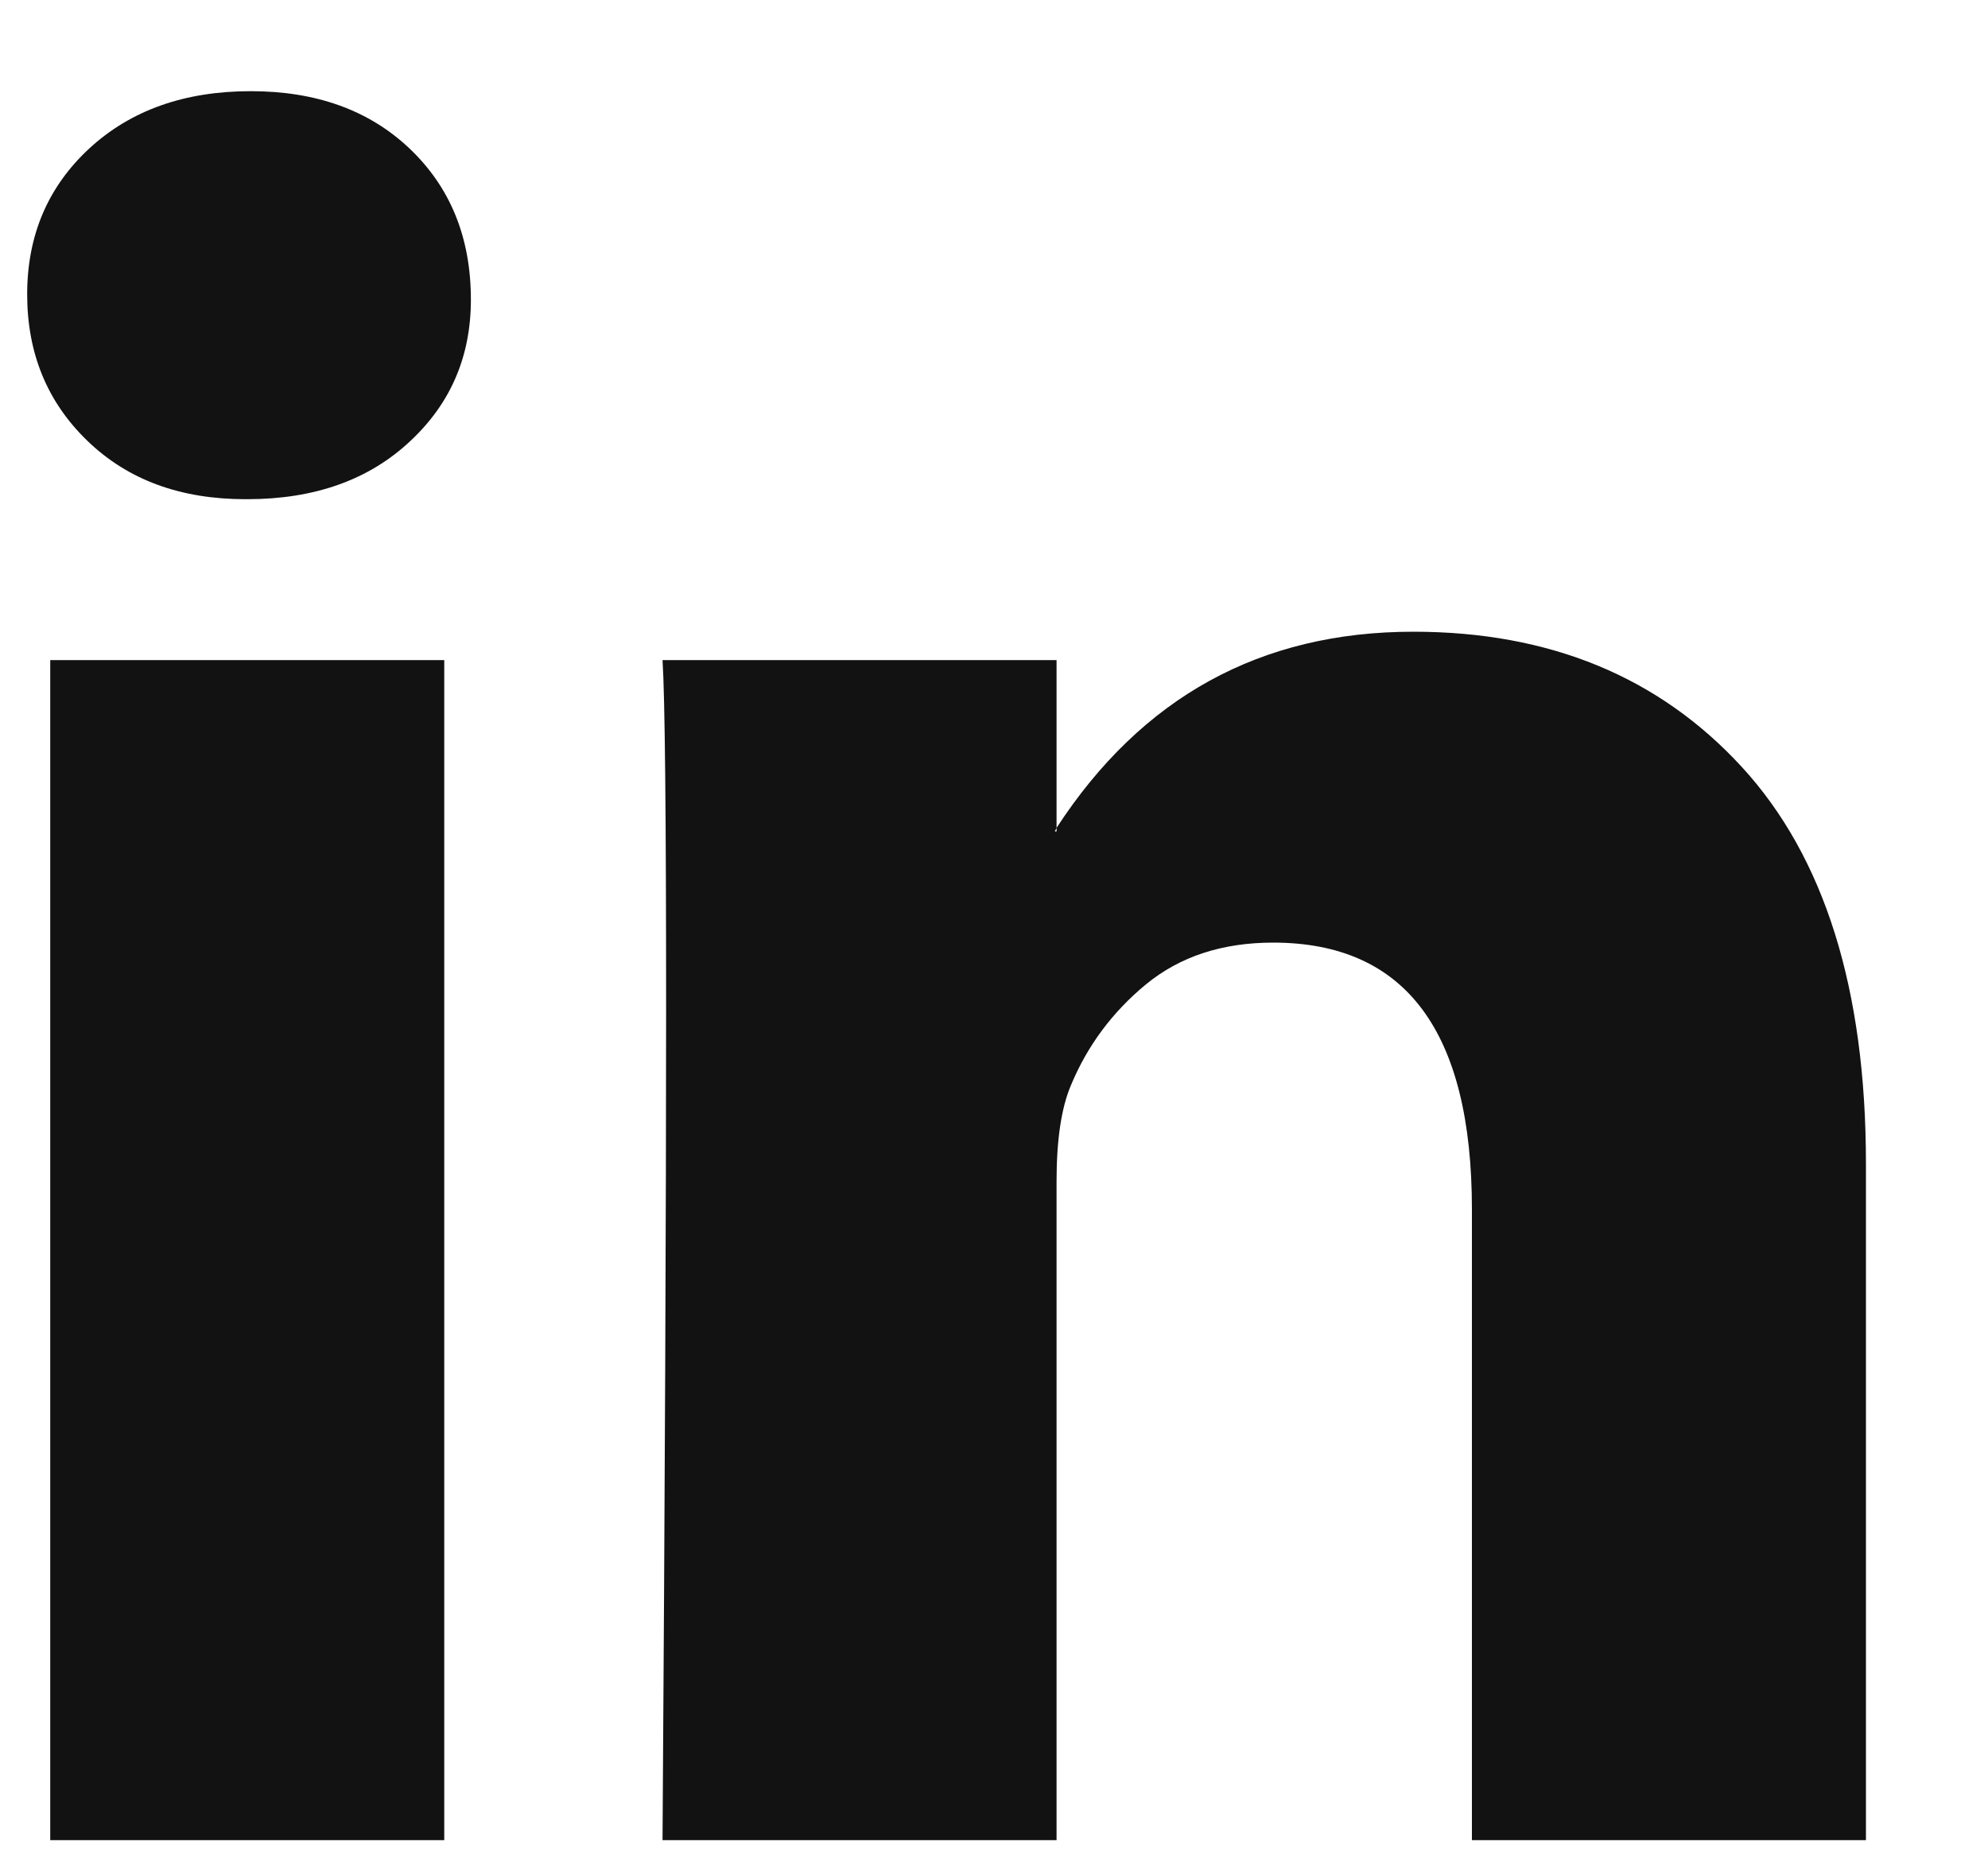 <svg width="15" height="14" viewBox="0 0 15 14" fill="none" xmlns="http://www.w3.org/2000/svg">
<path d="M0.205 2.221C0.205 1.777 0.361 1.41 0.673 1.121C0.986 0.832 1.392 0.688 1.892 0.688C2.383 0.688 2.78 0.83 3.084 1.115C3.396 1.408 3.553 1.79 3.553 2.261C3.553 2.688 3.401 3.043 3.097 3.327C2.785 3.621 2.374 3.767 1.865 3.767H1.852C1.361 3.767 0.964 3.621 0.66 3.327C0.356 3.034 0.205 2.665 0.205 2.221ZM0.379 13.886V4.981H3.352V13.886H0.379ZM4.999 13.886H7.972V8.913C7.972 8.602 8.008 8.362 8.079 8.193C8.204 7.891 8.394 7.636 8.648 7.427C8.903 7.218 9.222 7.113 9.606 7.113C10.606 7.113 11.106 7.784 11.106 9.126V13.886H14.079V8.78C14.079 7.465 13.767 6.467 13.142 5.787C12.517 5.107 11.691 4.767 10.664 4.767C9.512 4.767 8.615 5.26 7.972 6.247V6.274H7.959L7.972 6.247V4.981H4.999C5.017 5.265 5.026 6.149 5.026 7.633C5.026 9.118 5.017 11.202 4.999 13.886Z" fill="#121212"/>
</svg>
